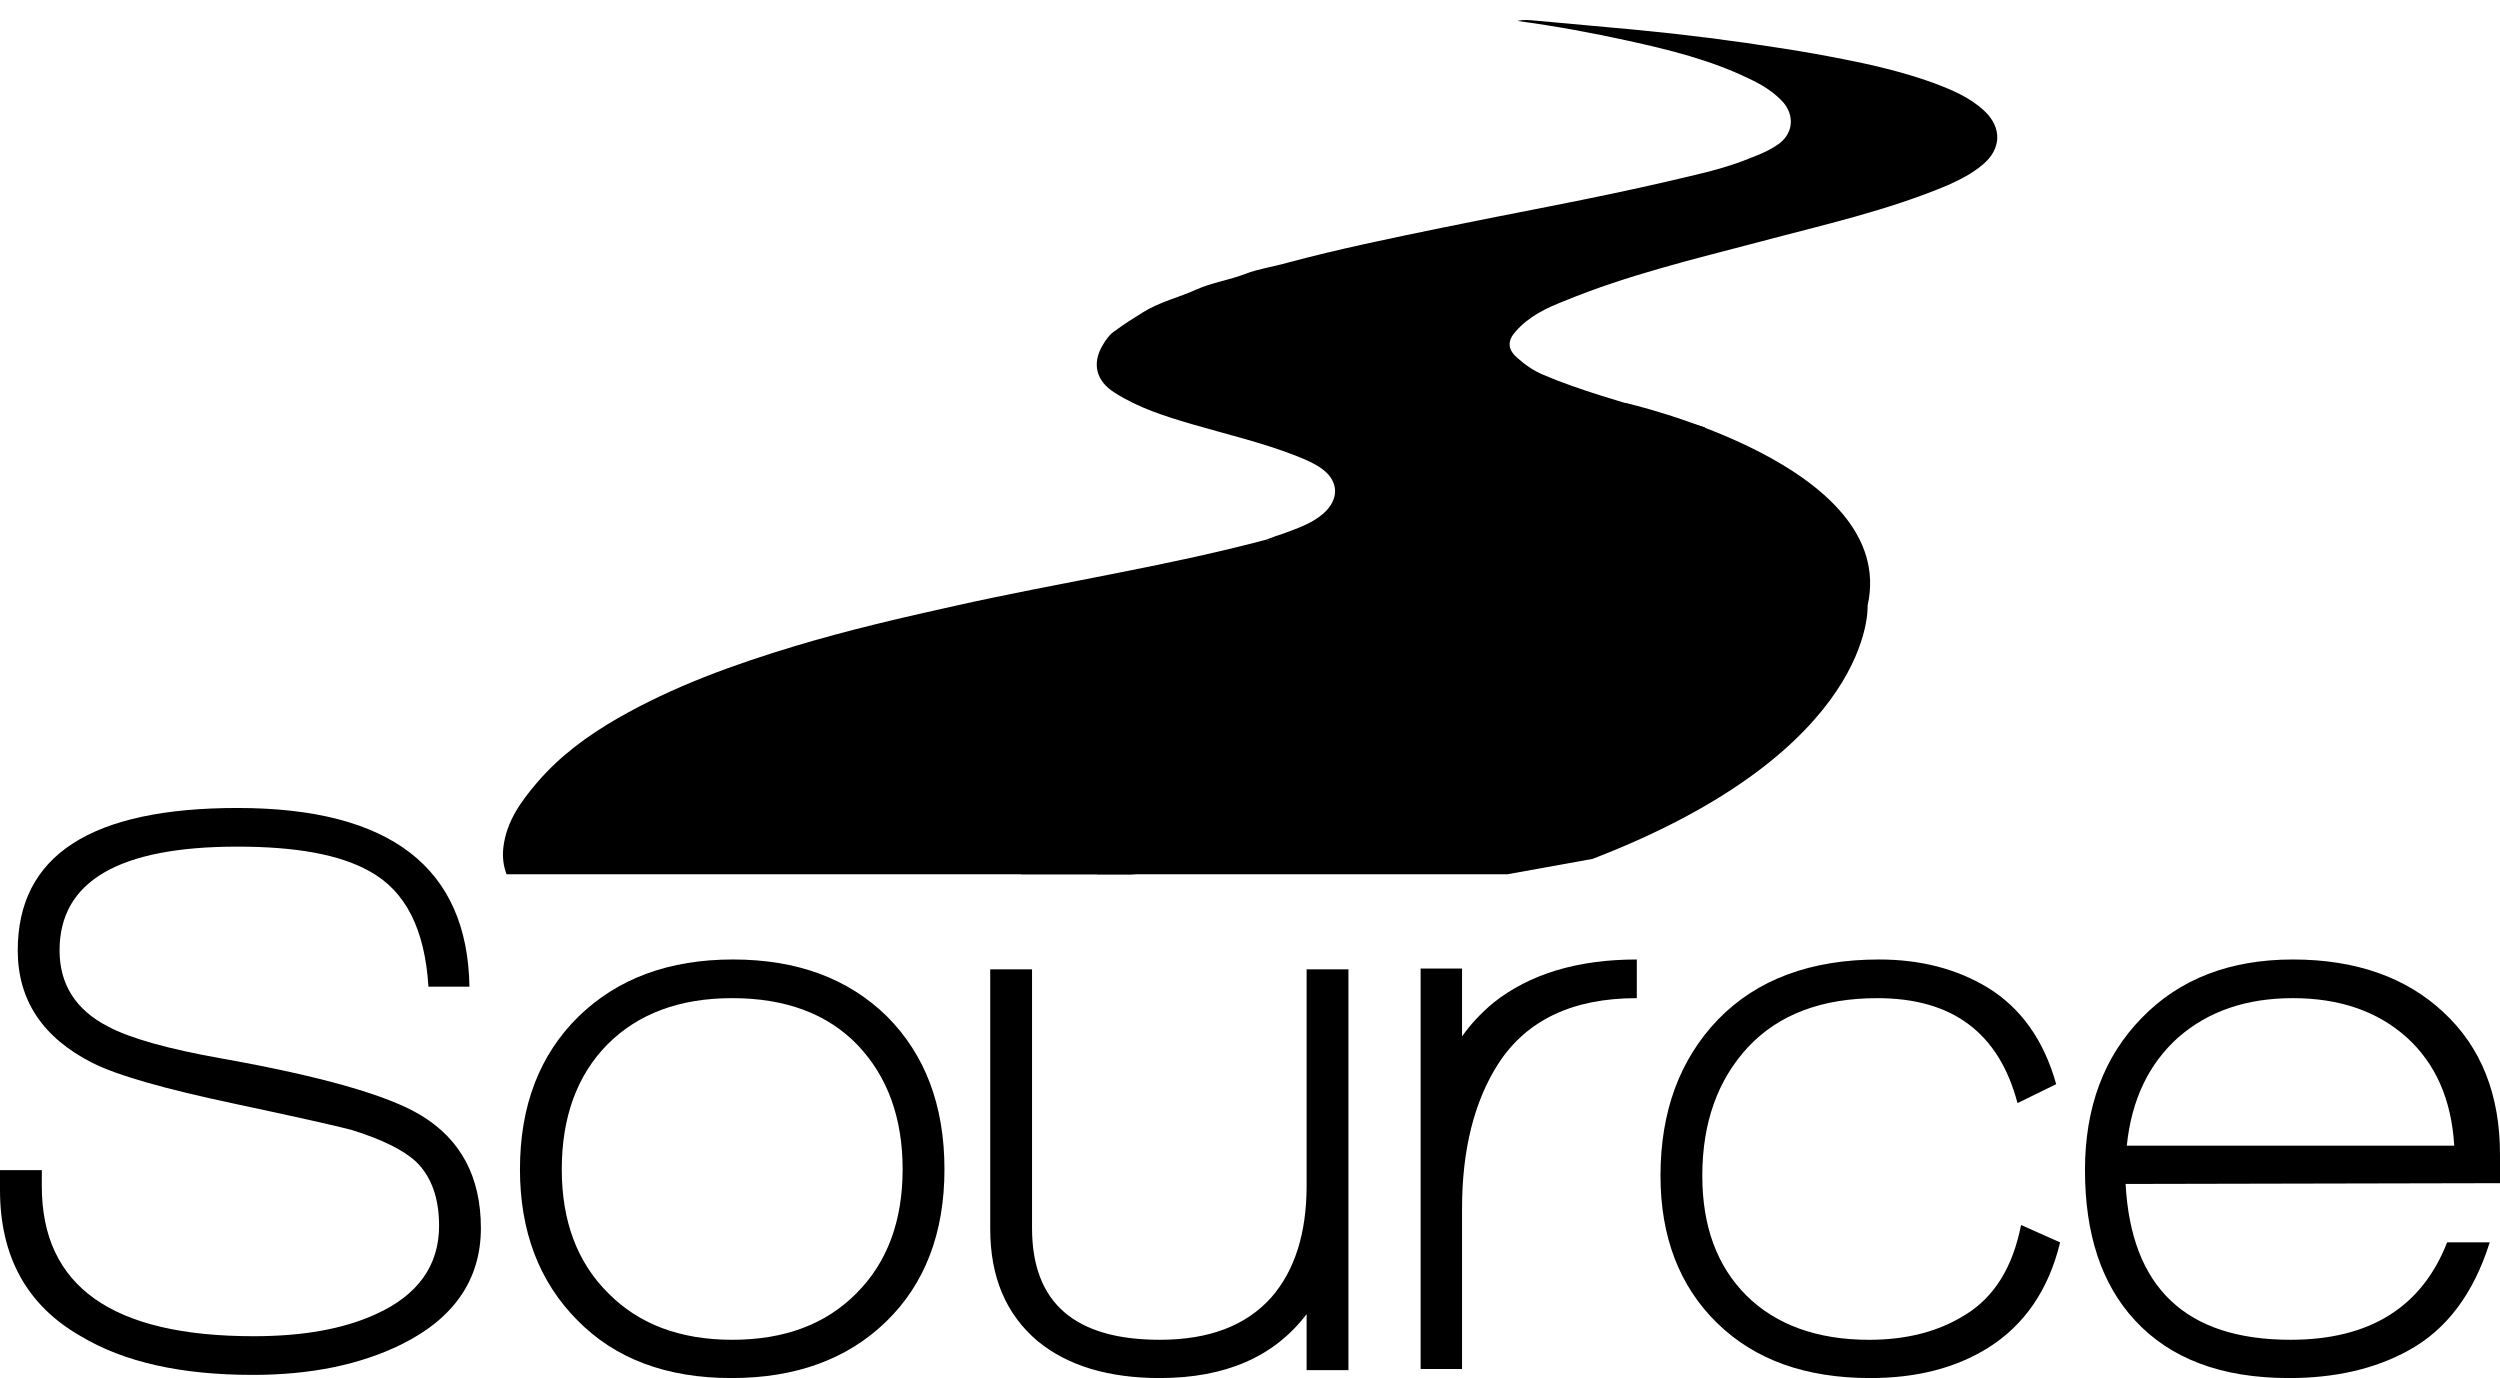 <?xml version="1.0" encoding="utf-8"?>
<!-- Generator: Adobe Illustrator 16.0.0, SVG Export Plug-In . SVG Version: 6.00 Build 0)  -->
<!DOCTYPE svg PUBLIC "-//W3C//DTD SVG 1.1//EN" "http://www.w3.org/Graphics/SVG/1.1/DTD/svg11.dtd">
<svg version="1.1" id="Слой_1" xmlns="http://www.w3.org/2000/svg" xmlns:xlink="http://www.w3.org/1999/xlink" x="0px" y="0px"
	 width="456.268px" height="251.506px" viewBox="171.866 170.5 456.268 251.506"
	 enable-background="new 171.866 170.5 456.268 251.506" xml:space="preserve">
<g id="Layer_x0020_1">
	<g id="_374015416">
		<g>
			<path d="M218.018,421.429c-13.032,0-23.473-2.305-31.393-7.057c-9.864-5.616-14.76-14.544-14.76-26.712v-3.6h7.632v2.951
				c0,18.289,12.888,27.36,38.664,27.36c8.928,0,16.345-1.296,22.32-4.031c7.632-3.456,11.521-8.856,11.521-16.129
				c0-5.111-1.44-9-4.177-11.664c-2.304-2.16-6.264-4.104-11.808-5.832c-3.024-0.792-10.08-2.376-21.24-4.752
				c-12.889-2.736-21.528-5.184-26.064-7.488c-9.072-4.607-13.608-11.447-13.608-20.52c0-17.353,13.393-25.992,40.104-25.992
				c27.864,0,41.977,10.872,42.337,32.616h-7.488c-0.648-10.513-4.176-17.496-10.8-21.097c-5.4-3.023-13.393-4.464-24.049-4.464
				c-21.672,0-32.472,6.336-32.472,18.937c0,6.191,2.952,10.872,8.855,13.896c4.032,2.16,11.017,4.104,20.736,5.832
				c18.145,3.24,30.313,6.696,36.36,10.368c7.272,4.393,10.944,11.232,10.944,20.593c0,9.359-4.896,16.488-14.544,21.24
				C237.602,419.557,228.602,421.429,218.018,421.429z"/>
			<path d="M305.355,422.006c-11.881,0-21.24-3.528-28.152-10.585c-6.984-7.056-10.44-16.271-10.44-27.504
				c0-11.664,3.6-20.952,10.729-27.937c7.128-6.912,16.487-10.368,28.151-10.368c11.665,0,21.024,3.456,28.081,10.368
				c6.983,6.984,10.512,16.272,10.512,27.937s-3.6,20.952-10.656,27.792C326.451,418.621,317.019,422.006,305.355,422.006z
				 M328.395,361.237L328.395,361.237c-5.473-5.688-13.104-8.568-22.896-8.568c-9.576,0-17.136,2.808-22.752,8.424
				c-5.544,5.616-8.353,13.248-8.353,22.824c0,9.433,2.809,16.992,8.496,22.608c5.616,5.688,13.177,8.496,22.608,8.496
				c9.504,0,17.064-2.808,22.681-8.496c5.615-5.616,8.424-13.176,8.424-22.608C336.603,374.556,333.867,366.997,328.395,361.237z"/>
			<path d="M410.332,420.565v-10.224c-5.904,7.775-14.832,11.664-26.784,11.664c-9.36,0-16.776-2.232-22.248-6.696
				c-5.832-4.896-8.712-11.736-8.712-20.521v-47.376h7.632v47.232c0,13.607,7.775,20.376,23.328,20.376
				c9,0,15.768-2.592,20.376-7.776c4.248-4.896,6.408-11.664,6.408-20.376v-39.456h7.632v73.152H410.332z"/>
			<path d="M445.324,364.621c-4.392,6.84-6.624,15.696-6.624,26.424v29.305h-7.56v-73.081h7.56v12.385
				c1.513-2.16,3.384-4.177,5.688-6.12c6.624-5.257,15.336-7.921,26.208-7.921v7.057
				C458.932,352.669,450.509,356.629,445.324,364.621z"/>
			<path d="M534.749,416.461c-5.976,3.744-13.176,5.545-21.528,5.545c-11.808,0-21.096-3.313-28.008-10.08
				c-6.84-6.696-10.296-15.696-10.296-26.856c0-11.736,3.527-21.24,10.512-28.513c7.057-7.271,16.849-10.944,29.376-10.944
				c7.633,0,14.185,1.729,19.801,5.112c6.12,3.744,10.296,9.648,12.528,17.641l-7.057,3.456
				c-3.384-12.816-11.88-19.152-25.56-19.152c-10.152,0-18.001,2.952-23.616,8.928c-5.545,5.977-8.353,13.824-8.353,23.473
				c0,9.216,2.664,16.488,8.064,21.888c5.399,5.328,12.888,8.064,22.392,8.064c6.84,0,12.672-1.512,17.496-4.536
				c5.328-3.24,8.712-8.712,10.225-16.416l7.128,3.168C545.765,405.877,541.373,412.285,534.749,416.461z"/>
			<path d="M559.805,386.581c1.008,18.937,11.016,28.44,30.096,28.44c14.473,0,23.977-5.977,28.585-17.784h7.775
				c-2.951,9.36-7.848,15.912-14.832,19.729c-6.12,3.384-13.392,5.04-21.815,5.04c-12.313,0-21.673-3.528-28.152-10.585
				c-6.049-6.552-9.072-15.695-9.072-27.359c0-11.448,3.456-20.736,10.368-27.793c6.912-7.128,16.128-10.656,27.576-10.656
				s20.664,3.24,27.504,9.648c6.912,6.408,10.296,15.12,10.296,25.92v5.257L559.805,386.581z M590.334,352.669L590.334,352.669
				c-8.496,0-15.408,2.376-20.88,7.128c-5.4,4.824-8.568,11.376-9.433,19.8h59.761c-0.504-8.424-3.384-14.976-8.712-19.8
				C605.742,355.045,598.83,352.669,590.334,352.669z"/>
		</g>
		<path d="M329.259,330.06c16.417,0,32.761,0,49.177,0c1.656-0.936,3.24-1.944,4.824-3.096c4.464-3.097,8.136-6.912,11.088-11.521
			c0.937-1.512,2.376-2.808,3.528-4.248c2.376-3.023,5.4-5.328,8.424-7.488c3.168-2.304,6.769-4.031,10.225-5.832
			c2.808-1.439,5.616-2.592,8.496-3.744c11.448-4.464,23.472-7.128,35.424-9.792c3.385-0.72,6.624-1.728,9.937-2.376
			c6.912-1.224,13.608-3.096,20.232-5.472c3.815-1.368,7.416-3.168,10.584-5.688c0-0.504,0.216-0.647,0.647-0.576
			c0.072,0,0.145,0,0.216-0.071c0.072-0.072,0.217-0.217,0.36-0.288c0.145-0.145,0.36-0.36,0.504-0.576
			c0.216-1.512-0.864-1.44-1.943-1.44c-29.665,0-59.329,0-88.993-0.071c-1.729,0-3.385,0.287-5.112,0.72
			c-1.296,0.359-2.521,1.152-3.96,0.504c-18.721,4.968-37.944,7.848-56.881,12.096c-9.72,2.16-19.368,4.393-28.944,7.272
			c-11.231,3.384-22.248,7.344-32.544,13.248c-5.472,3.168-10.512,6.84-14.688,11.736c-2.952,3.456-5.544,7.056-6.12,11.736
			c-0.216,1.8,0,3.456,0.576,4.968C285.987,330.06,307.587,330.06,329.259,330.06z"/>
		<path d="M495.724,257.555c-4.536-2.232-9.647-4.824-12.744-9.072c-2.735-0.792-5.472-1.584-8.136-2.448
			c-7.128-2.304-14.4-4.176-21.313-7.128c-1.872-0.792-3.384-1.872-4.823-3.168c-1.729-1.512-1.729-3.096-0.217-4.752
			c2.376-2.735,5.544-4.248,8.856-5.544c11.521-4.752,23.616-7.632,35.641-10.8c11.592-3.097,23.328-5.688,34.416-10.368
			c2.232-1.008,4.392-2.088,6.336-3.744c3.384-2.808,3.528-6.696,0.36-9.72c-2.736-2.593-6.12-3.96-9.576-5.257
			c-5.256-1.872-10.656-3.168-16.2-4.248c-3.601-0.72-7.272-1.367-10.944-1.943c-9.072-1.44-18.145-2.592-27.288-3.456
			c-6.048-0.576-12.096-1.08-18.145-1.656c-0.936-0.072-1.872-0.216-3.168,0.072c6.984,0.936,13.608,2.16,20.16,3.6
			c7.561,1.656,15.12,3.528,22.104,6.912c2.304,1.08,4.464,2.376,6.192,4.248c2.304,2.592,1.872,6.048-1.08,7.92
			c-2.017,1.368-4.248,2.088-6.408,2.952c-4.464,1.656-9.072,2.592-13.608,3.672c-13.608,3.168-27.36,5.616-41.04,8.425
			c-9.433,1.943-18.937,3.888-28.297,6.407c-2.52,0.721-5.184,1.08-7.632,2.017c-2.952,1.151-6.12,1.584-9,2.88
			c-3.168,1.44-6.624,2.232-9.648,4.104c-1.728,1.079-3.456,2.159-5.111,3.384c-1.009,0.647-1.729,1.656-2.305,2.664
			c-2.016,3.384-1.151,6.552,2.16,8.64c4.393,2.809,9.216,4.32,14.112,5.76c6.408,1.872,12.96,3.385,19.152,5.832
			c1.655,0.648,3.312,1.368,4.68,2.377c3.168,2.376,2.952,5.688,0.145,8.136c-2.089,1.8-4.681,2.664-7.2,3.6
			c-1.08,0.36-2.16,0.721-3.24,1.152c1.439,0.648,2.88,0.936,4.176,0.576c1.656-0.36,2.952-0.145,4.681-0.145
			c29.664,0.072,58.032,2.664,87.696,2.664c1.08,0,5.04-1.584,4.824,0c0.145-0.071,1.656-1.655,1.8-1.8
			c2.16-2.52,0.072-5.976-0.216-7.92C502.565,260.651,499.037,259.212,495.724,257.555z"/>
		<path d="M449.788,284.7l-51.696,20.017l-8.208-12.241c0,0,24.408-4.823,25.92-5.111C417.244,287.076,449.788,284.7,449.788,284.7z
			"/>
		<path d="M379.011,330.06l111.602-53.568l-8.208-11.881c0,0-56.449,6.408-58.753,4.681c-2.376-1.656-58.753,25.416-58.753,25.416
			l7.2,35.353C374.403,330.06,376.708,330.06,379.011,330.06z"/>
		<path d="M468.436,244.019c0,0,50.041,11.232,44.28,37.009c0,0,1.513,26.28-50.185,46.225l-15.552,2.808h-88.849l59.977-21.96
			l54.072-10.729L468.436,244.019z"/>
		<path d="M413.284,309.9c2.664,2.448,71.856-8.28,71.856-8.28l2.736-29.017l-13.176-3.312c0,0-33.553,8.136-33.553,9.72
			c0,1.656-22.465,12.96-21.313,14.185C420.916,294.347,413.284,309.9,413.284,309.9z"/>
	</g>
</g>
</svg>
